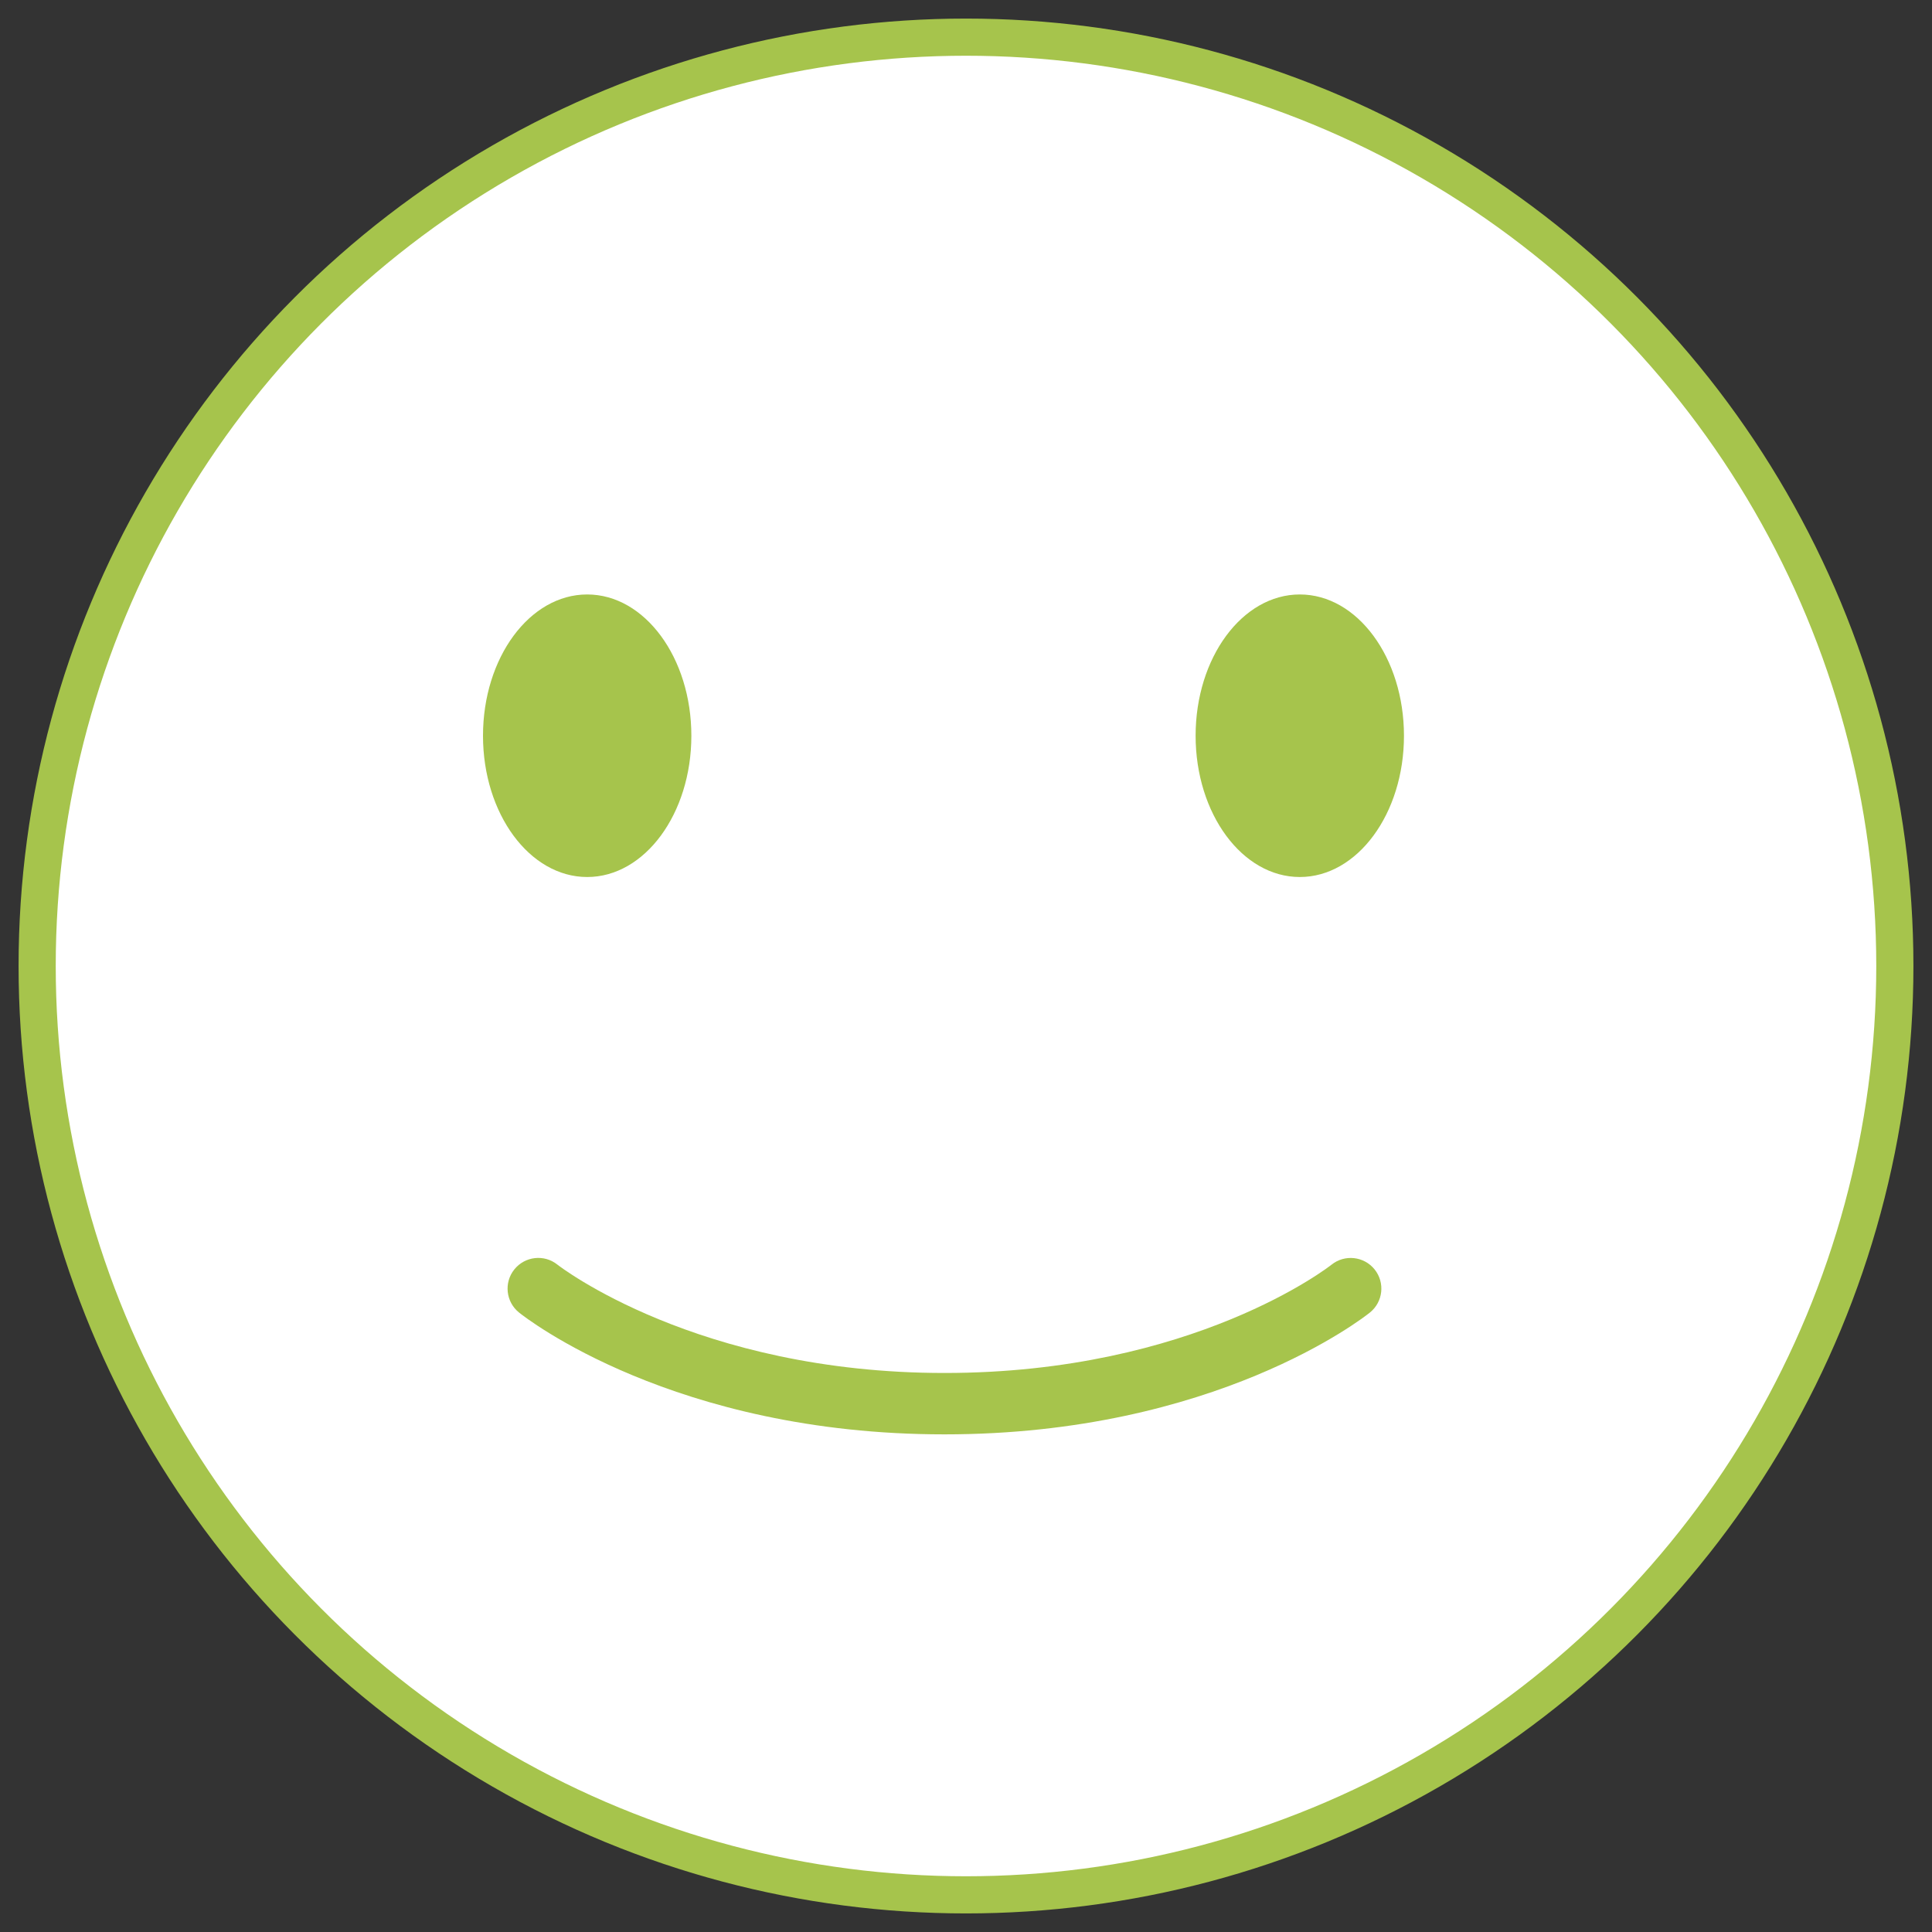 <?xml version="1.0" encoding="UTF-8"?>
<svg width="52px" height="52px" viewBox="0 0 52 52" version="1.1" xmlns="http://www.w3.org/2000/svg" xmlns:xlink="http://www.w3.org/1999/xlink">
    <rect x="0" y="0" width="52" height="52" fill="#333333" stroke="none"/>
    <!-- Generator: Sketch 46.2 (44496) - http://www.bohemiancoding.com/sketch -->
    <title>face-4</title>
    <desc>Created with Sketch.</desc>
    <defs></defs>
    <g id="Symbols" stroke="none" stroke-width="1" fill="none" fill-rule="evenodd">
        <g id="faces" transform="translate(-189, 1)">
            <g id="Group-4">
                <g id="face-4" transform="translate(190, 0)">
                    <circle id="Oval-Copy" stroke="#A6C44C" fill="#FFFFFF" cx="25" cy="25" r="25"></circle>
                    <path d="M17.608,18.803 C17.608,20.902 16.353,22.605 14.804,22.605 C13.255,22.605 12,20.902 12,18.803 C12,16.702 13.255,15 14.804,15 C16.353,15 17.608,16.702 17.608,18.803" id="Fill-24" fill="#A6C44C"></path>
                    <path d="M36.788,18.803 C36.788,20.902 35.533,22.605 33.984,22.605 C32.436,22.605 31.18,20.902 31.18,18.803 C31.18,16.702 32.436,15 33.984,15 C35.533,15 36.788,16.702 36.788,18.803" id="Fill-25" fill="#A6C44C"></path>
                    <path d="M24.421,37.606 C17.136,37.606 13.137,34.461 12.97,34.327 C12.615,34.042 12.558,33.522 12.843,33.167 C13.129,32.811 13.647,32.753 14.003,33.038 C14.039,33.067 17.754,35.954 24.421,35.954 C31.13,35.954 34.801,33.069 34.837,33.04 C35.192,32.755 35.712,32.811 35.998,33.167 C36.283,33.522 36.226,34.042 35.871,34.327 C35.704,34.461 31.705,37.606 24.421,37.606" id="Fill-26" fill="#A6C44C"></path>
                </g>
            </g>
        </g>
    </g>
</svg>